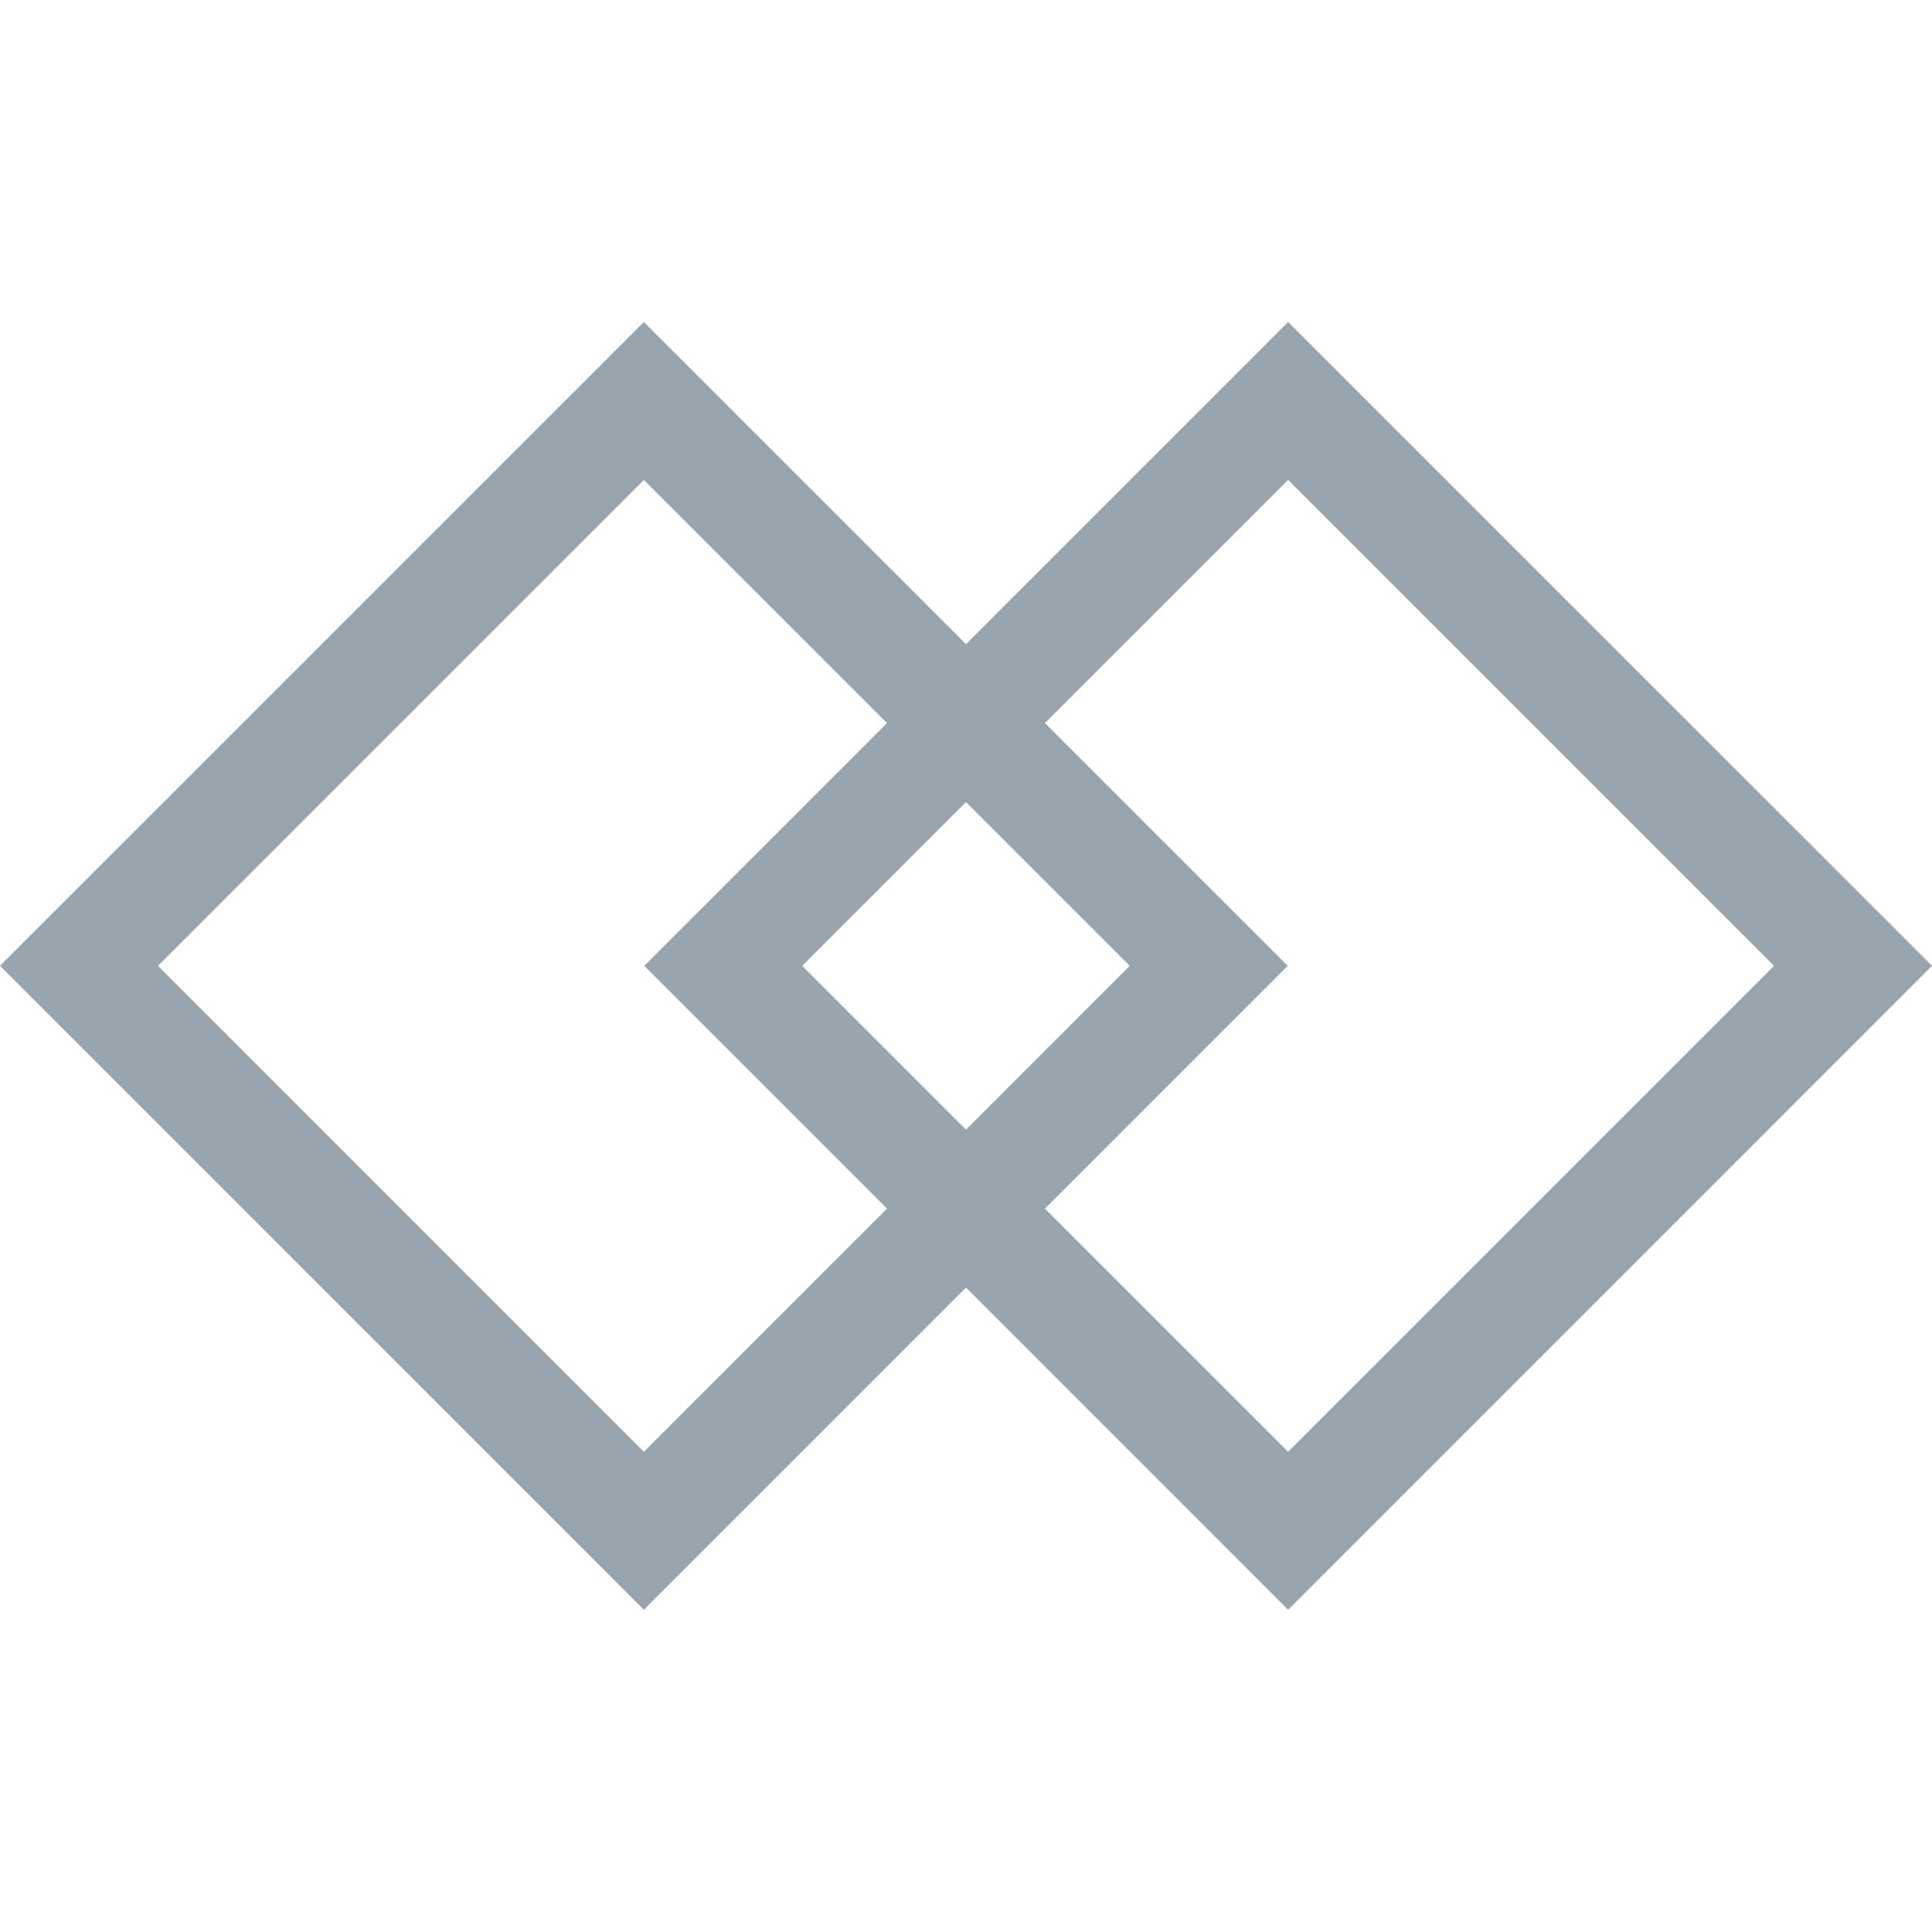 <?xml version="1.0" encoding="UTF-8"?>
<svg width="60px" height="60px" viewBox="0 0 60 60" version="1.1" xmlns="http://www.w3.org/2000/svg" xmlns:xlink="http://www.w3.org/1999/xlink">
    <title>icons/benefits/transfer</title>
    <g id="icons/benefits/transfer" stroke="none" stroke-width="1" fill="none" fill-rule="evenodd">
        <g id="Group-18">
            <rect id="Rectangle" x="0" y="0" width="60" height="60"></rect>
            <path d="M40.004,10 L30,20.004 L19.996,10 L0,29.995 L19.996,49.992 L30,39.987 L40.004,49.992 L60,29.995 L40.004,10 Z M32.452,37.536 L39.991,29.995 L32.452,22.456 L40.004,14.904 L55.095,29.995 L40.004,45.087 L32.452,37.536 Z M4.905,29.995 L19.996,14.904 L27.548,22.456 L20.008,29.995 L27.548,37.535 L19.996,45.087 L4.905,29.995 Z M24.913,29.995 L30,24.908 L35.086,29.995 L30,35.083 L24.913,29.995 Z" id="Fill-1" fill="#98A4AE"></path>
        </g>
    </g>
</svg>